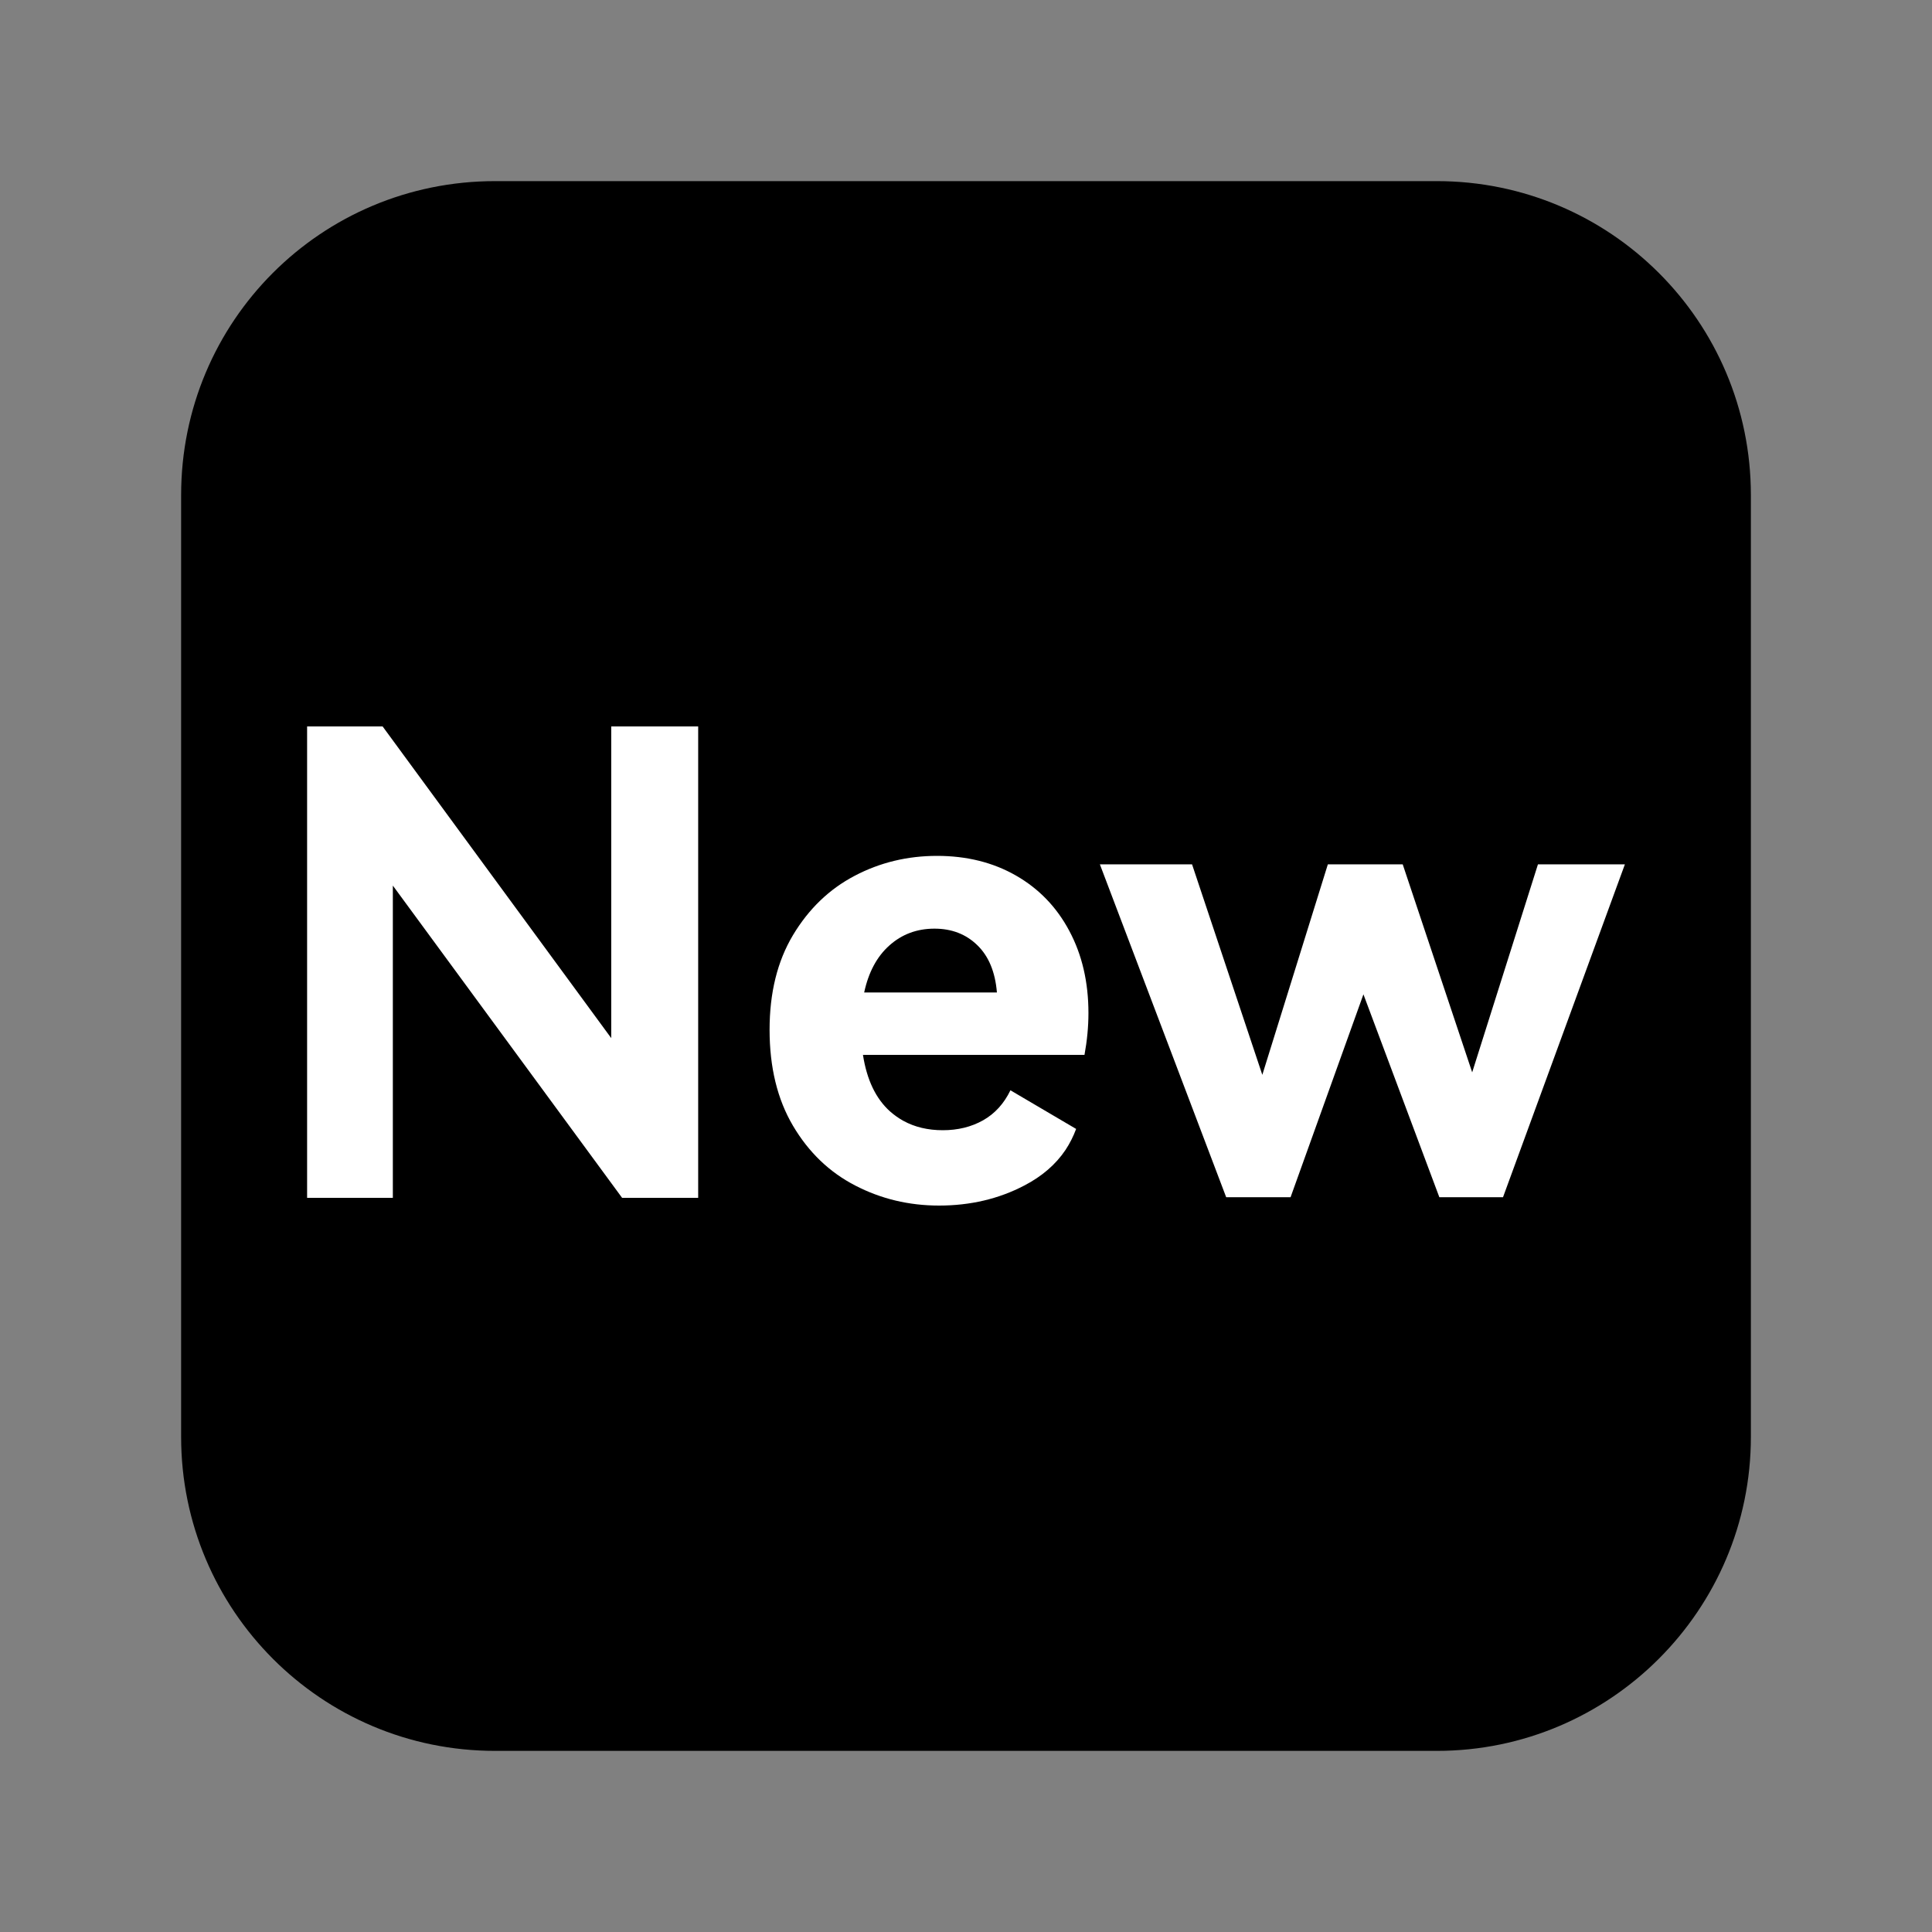 <svg viewBox="0 0 24 24" xmlns="http://www.w3.org/2000/svg" xmlns:xlink="http://www.w3.org/1999/xlink" width="24" height="24" fill="none" customFrame="#000000">
	<rect x="0" y="0" width="24" height="24" fill="#808080" stroke="none"/>
	<rect id="New" width="24" height="24" x="0" y="0" />
	<path id="矢量 163" d="M4.8 0L19.2 0C21.846 0 24 2.142 24 4.8L24 19.2C24 21.846 21.846 24 19.2 24L4.8 24C2.142 24 0 21.846 0 19.2L0 4.8C0 2.142 2.142 0 4.8 0Z" fill="rgb(0,0,0)" fill-opacity="0" fill-rule="evenodd" />
	<path id="矢量 163" d="M6.15 2.25L17.85 2.25C20 2.25 21.75 3.99 21.75 6.15L21.75 17.85C21.75 20 20 21.75 17.85 21.75L6.15 21.75C3.99 21.75 2.25 20 2.25 17.85L2.25 6.15C2.25 3.99 3.99 2.25 6.15 2.25Z" fill="rgb(0,0,0)" fill-rule="evenodd" />
	<path id="矢量 175" d="M7.593 12.896L4.753 9.024L3.815 9.024L3.815 14.88L4.88 14.88L4.88 11.001L7.728 14.88L8.673 14.88L8.673 9.024L7.593 9.024L7.593 12.896ZM11.64 10.632C12.008 10.632 12.335 10.713 12.62 10.876C12.905 11.039 13.127 11.269 13.284 11.565C13.442 11.861 13.521 12.201 13.521 12.585C13.521 12.756 13.504 12.929 13.472 13.104L10.72 13.104C10.768 13.414 10.88 13.648 11.056 13.806Q11.133 13.874 11.221 13.923Q11.434 14.04 11.712 14.04C11.899 14.04 12.066 13.999 12.212 13.917C12.359 13.834 12.472 13.709 12.552 13.544L13.368 14.024Q13.316 14.164 13.236 14.285Q13.054 14.556 12.724 14.727C12.407 14.893 12.054 14.976 11.665 14.976C11.291 14.976 10.944 14.893 10.624 14.727C10.304 14.562 10.046 14.315 9.851 13.985C9.656 13.655 9.56 13.257 9.56 12.792C9.56 12.334 9.656 11.942 9.851 11.616C10.046 11.291 10.301 11.045 10.616 10.88C10.931 10.714 11.273 10.632 11.64 10.632ZM18.288 13.321L17.425 10.737L16.495 10.737L15.681 13.352L14.808 10.737L13.663 10.737L15.232 14.872L16.032 14.872L16.937 12.352L17.88 14.872L18.671 14.872L20.185 10.737L19.105 10.737L18.288 13.321ZM11.608 11.536C11.39 11.536 11.203 11.606 11.048 11.745C10.893 11.883 10.789 12.078 10.735 12.329L12.384 12.329C12.363 12.073 12.281 11.877 12.14 11.741C11.999 11.604 11.822 11.536 11.608 11.536Z" fill="rgb(255,255,255)" fill-rule="evenodd" />
</svg>
